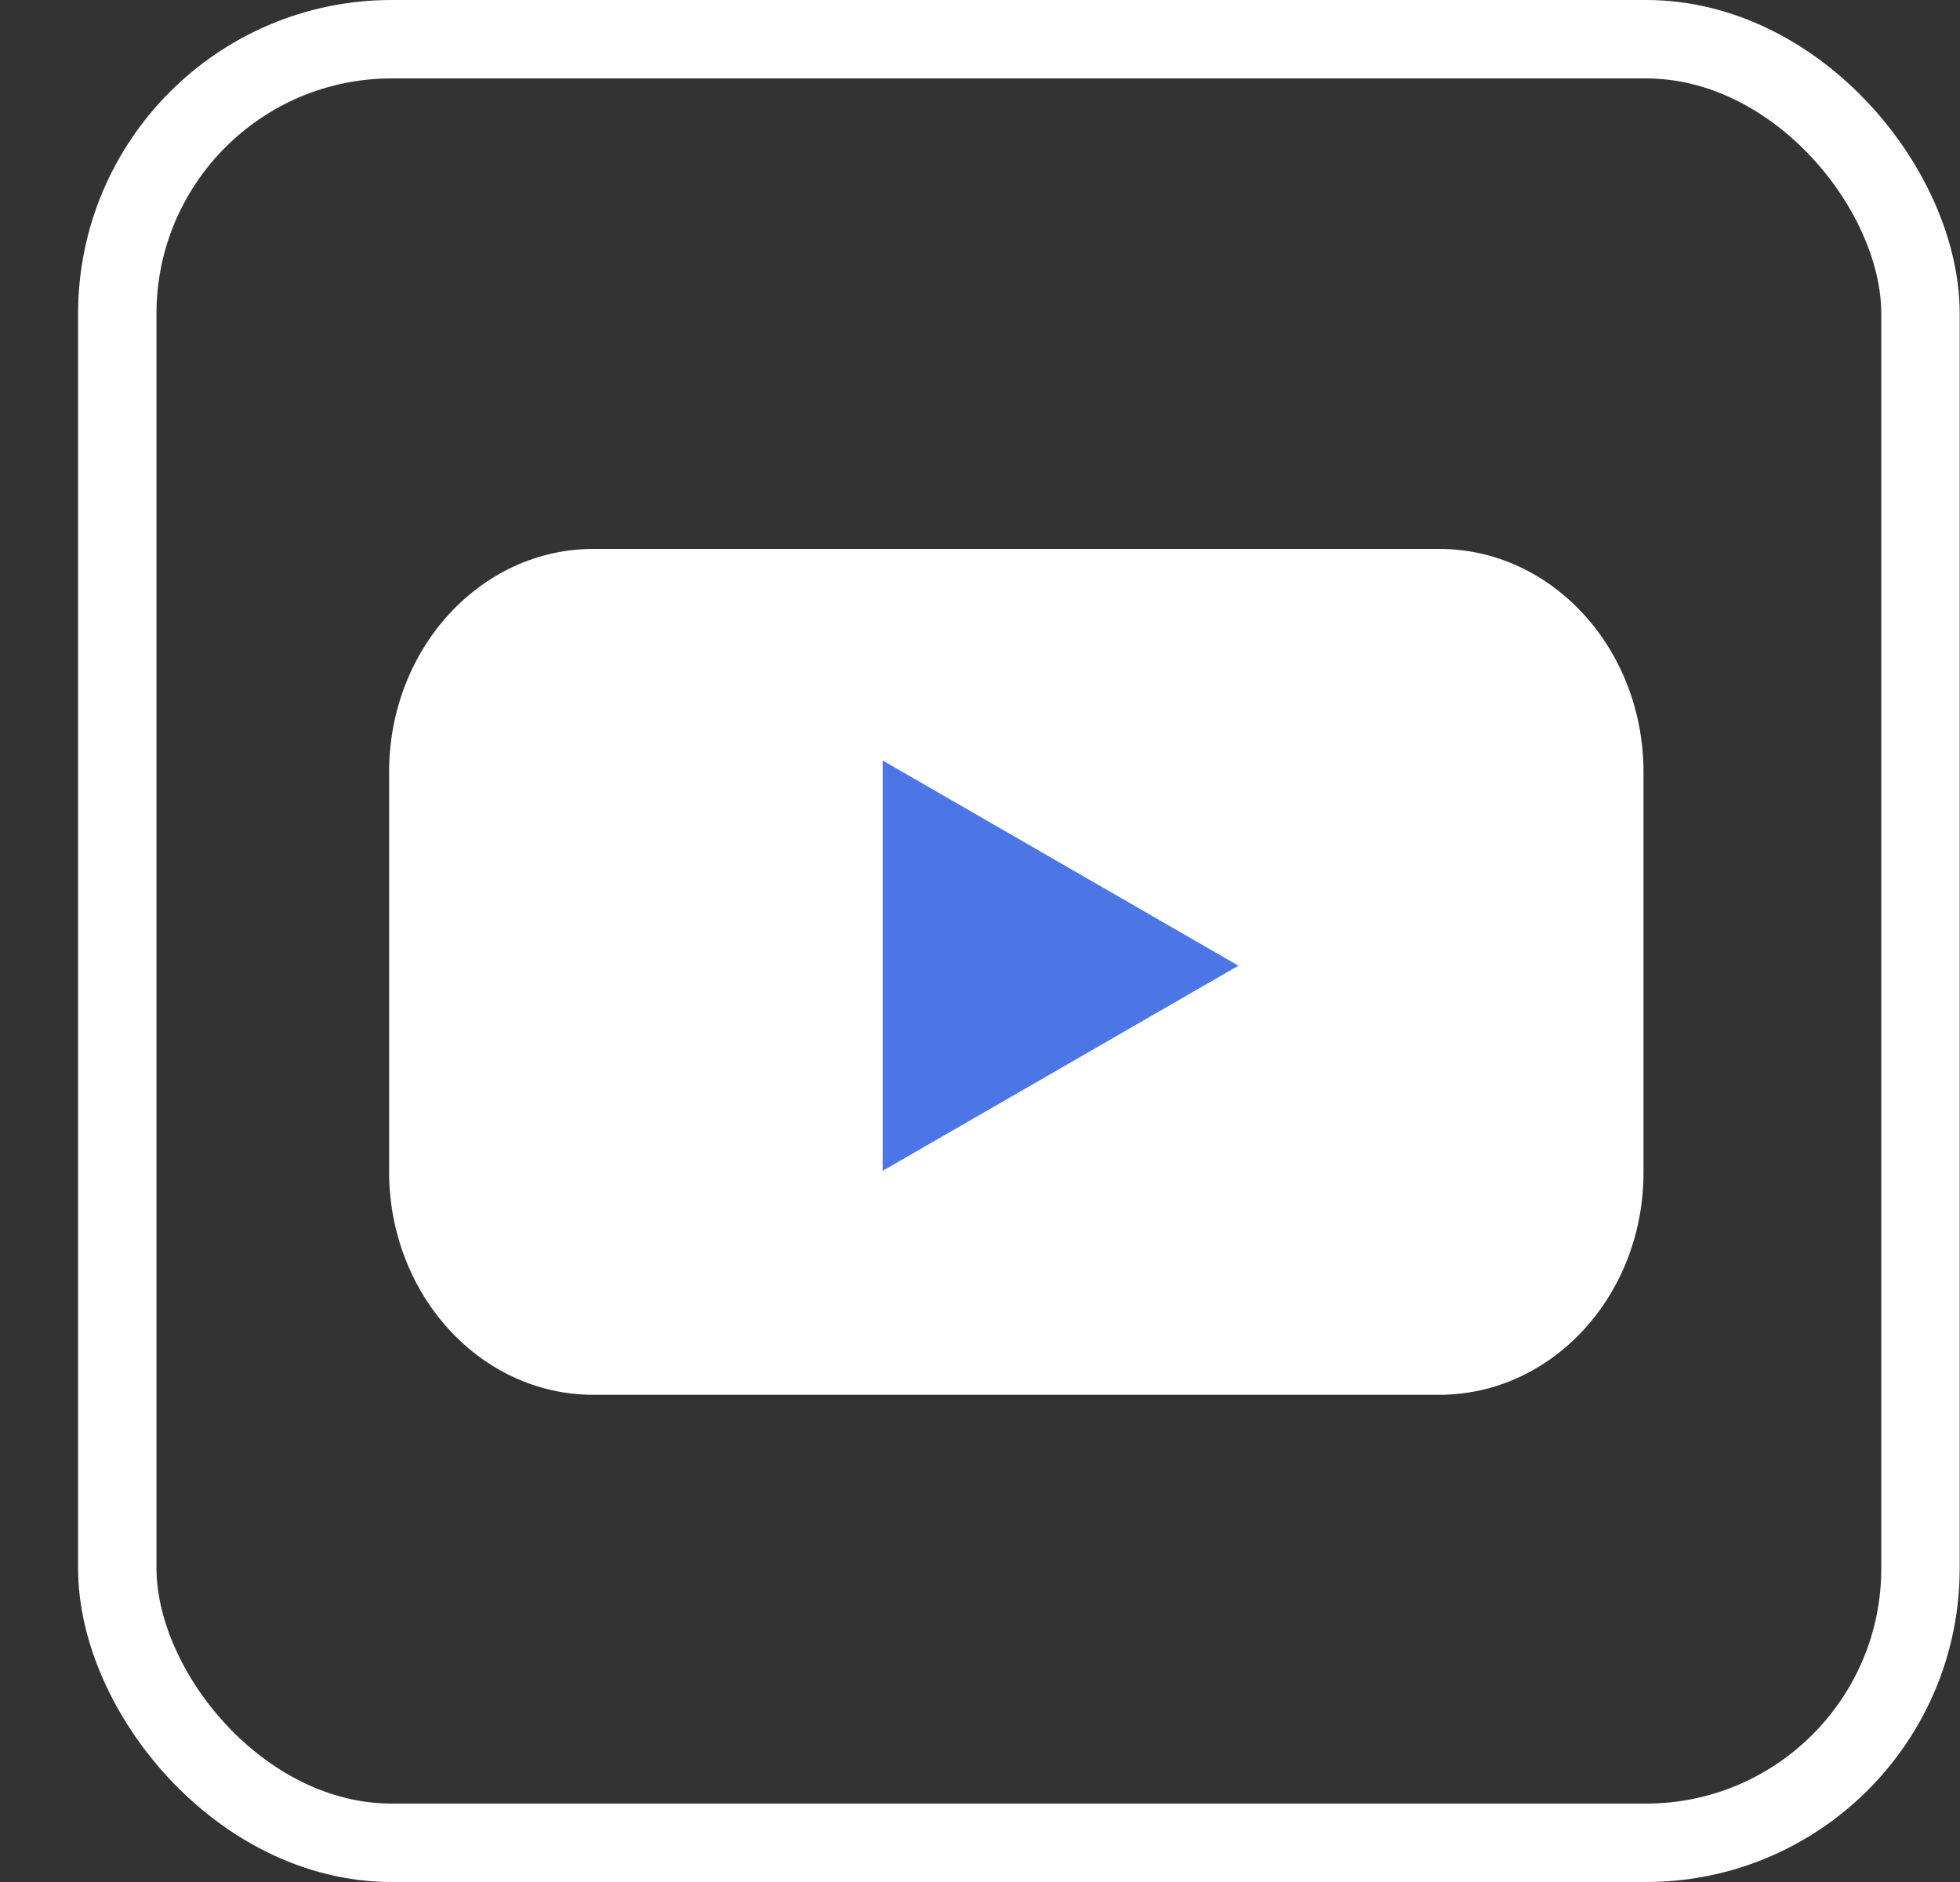 <svg width="25" height="24" viewBox="0 0 25 24" fill="none" xmlns="http://www.w3.org/2000/svg">
<rect x="0" y="0" width="25" height="24" fill="#333333" stroke="none"/>
<path d="M18.357 17.787H7.569C6.126 17.787 4.963 16.51 4.963 14.94V9.847C4.963 8.27 6.132 7 7.569 7H18.357C19.8 7 20.963 8.277 20.963 9.847V14.94C20.969 16.516 19.8 17.787 18.357 17.787Z" fill="white"/>
<path d="M15.796 12.315L11.258 9.698V14.931L15.796 12.315Z" fill="#4C75E6"/>
<rect x="1.496" y="0.5" width="23" height="23" rx="3.5" stroke="white"/>
</svg>
